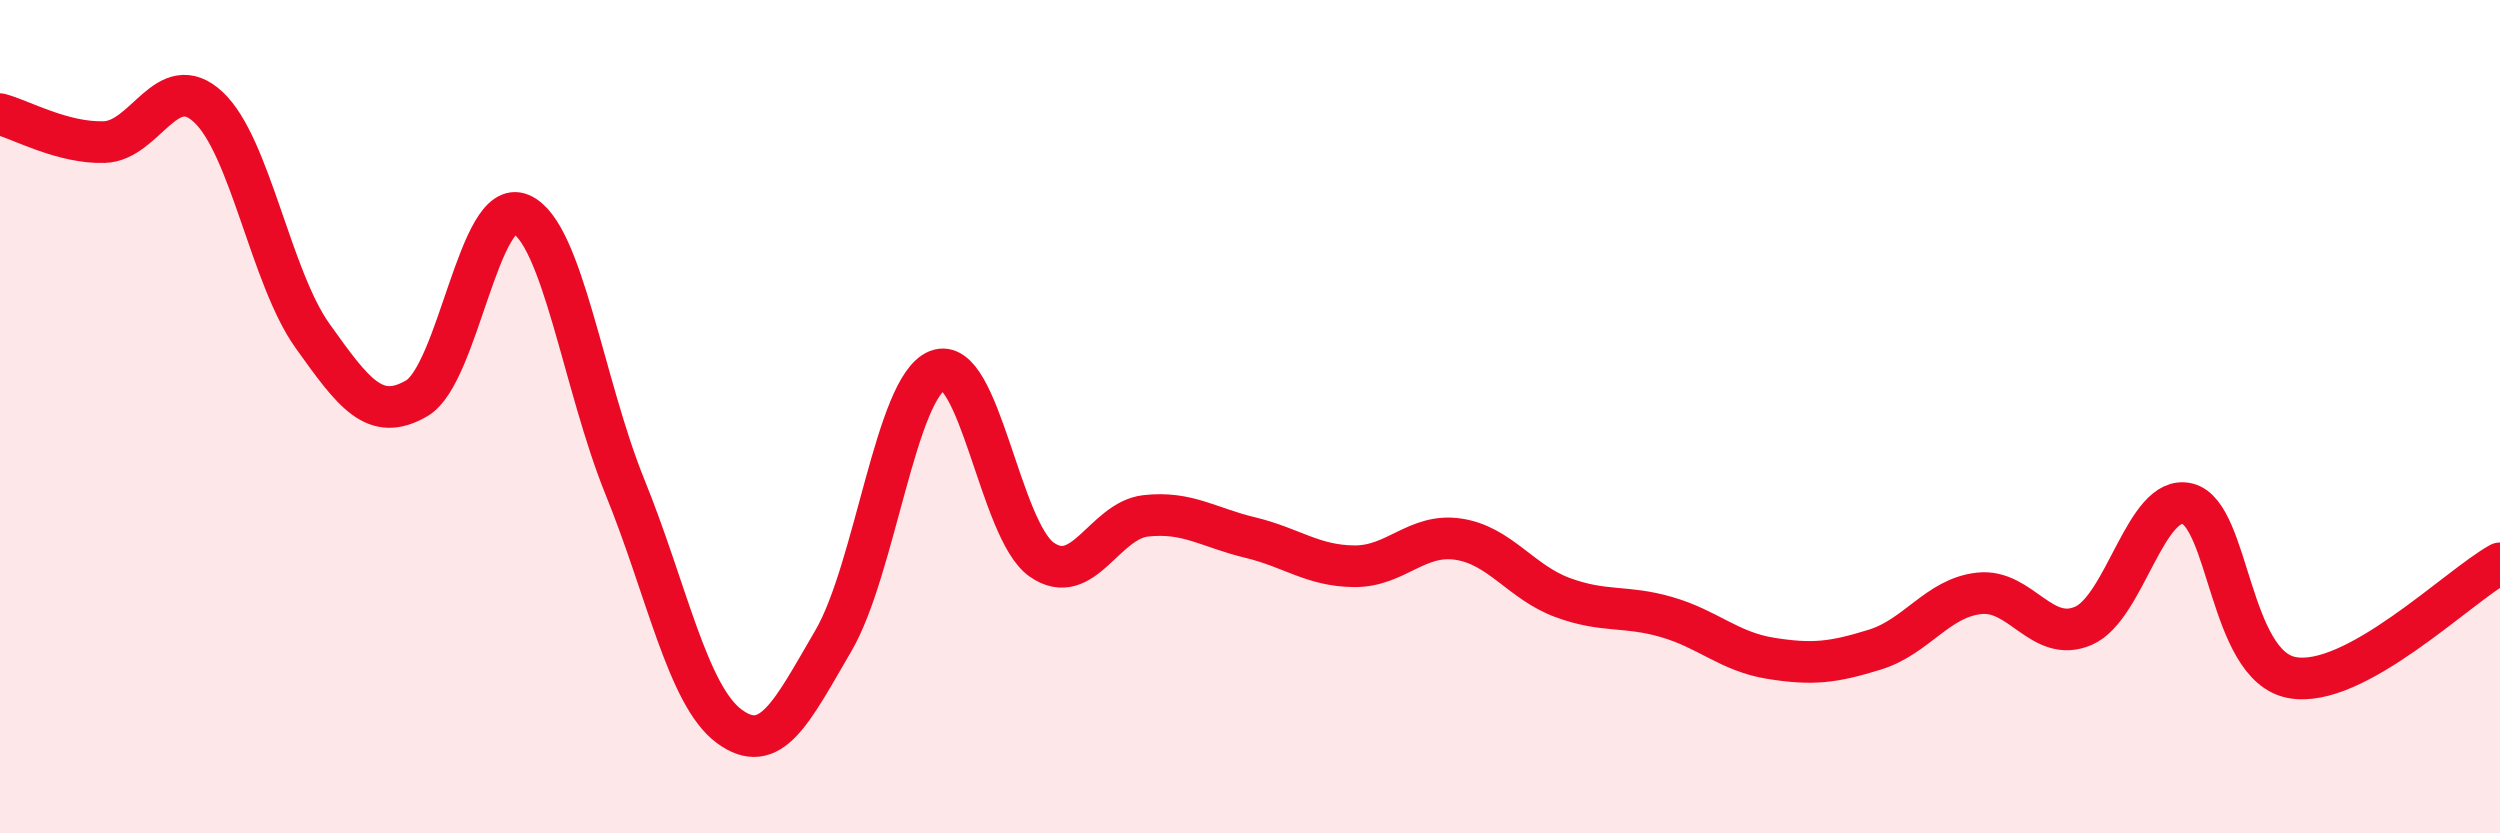 
    <svg width="60" height="20" viewBox="0 0 60 20" xmlns="http://www.w3.org/2000/svg">
      <path
        d="M 0,2.74 C 0.5,2.87 1.5,3.44 2.5,3.41 C 3.5,3.38 4,1.64 5,2.57 C 6,3.5 6.5,6.66 7.5,8.06 C 8.5,9.46 9,10.14 10,9.56 C 11,8.98 11.5,4.71 12.5,5.14 C 13.5,5.57 14,9.23 15,11.69 C 16,14.15 16.5,16.69 17.5,17.43 C 18.5,18.17 19,17.09 20,15.38 C 21,13.67 21.5,9.28 22.5,8.89 C 23.5,8.5 24,12.73 25,13.43 C 26,14.13 26.5,12.49 27.5,12.38 C 28.5,12.27 29,12.66 30,12.9 C 31,13.14 31.5,13.58 32.5,13.59 C 33.5,13.6 34,12.79 35,12.94 C 36,13.09 36.5,13.97 37.5,14.34 C 38.5,14.71 39,14.52 40,14.81 C 41,15.1 41.5,15.64 42.5,15.8 C 43.5,15.96 44,15.9 45,15.59 C 46,15.28 46.5,14.35 47.5,14.24 C 48.5,14.13 49,15.45 50,15.02 C 51,14.59 51.5,11.84 52.5,12.09 C 53.5,12.34 53.5,15.97 55,16.26 C 56.5,16.55 59,14.07 60,13.52L60 20L0 20Z"
        fill="#EB0A25"
        opacity="0.1"
        stroke-linecap="round"
        stroke-linejoin="round"
      />
      <path
        d="M 0,2.74 C 0.5,2.87 1.5,3.44 2.5,3.41 C 3.5,3.38 4,1.64 5,2.57 C 6,3.5 6.5,6.66 7.5,8.06 C 8.5,9.46 9,10.14 10,9.56 C 11,8.98 11.5,4.71 12.5,5.14 C 13.5,5.57 14,9.23 15,11.69 C 16,14.15 16.5,16.69 17.5,17.43 C 18.5,18.17 19,17.09 20,15.38 C 21,13.67 21.5,9.28 22.5,8.89 C 23.5,8.5 24,12.73 25,13.43 C 26,14.13 26.5,12.49 27.5,12.38 C 28.5,12.27 29,12.66 30,12.9 C 31,13.14 31.5,13.58 32.5,13.59 C 33.5,13.6 34,12.79 35,12.94 C 36,13.09 36.5,13.97 37.5,14.34 C 38.5,14.71 39,14.52 40,14.81 C 41,15.1 41.5,15.64 42.5,15.8 C 43.5,15.96 44,15.9 45,15.59 C 46,15.28 46.5,14.35 47.5,14.24 C 48.5,14.13 49,15.45 50,15.02 C 51,14.59 51.5,11.84 52.5,12.09 C 53.5,12.34 53.5,15.97 55,16.26 C 56.5,16.55 59,14.07 60,13.52"
        stroke="#EB0A25"
        stroke-width="1"
        fill="none"
        stroke-linecap="round"
        stroke-linejoin="round"
      />
    </svg>
  